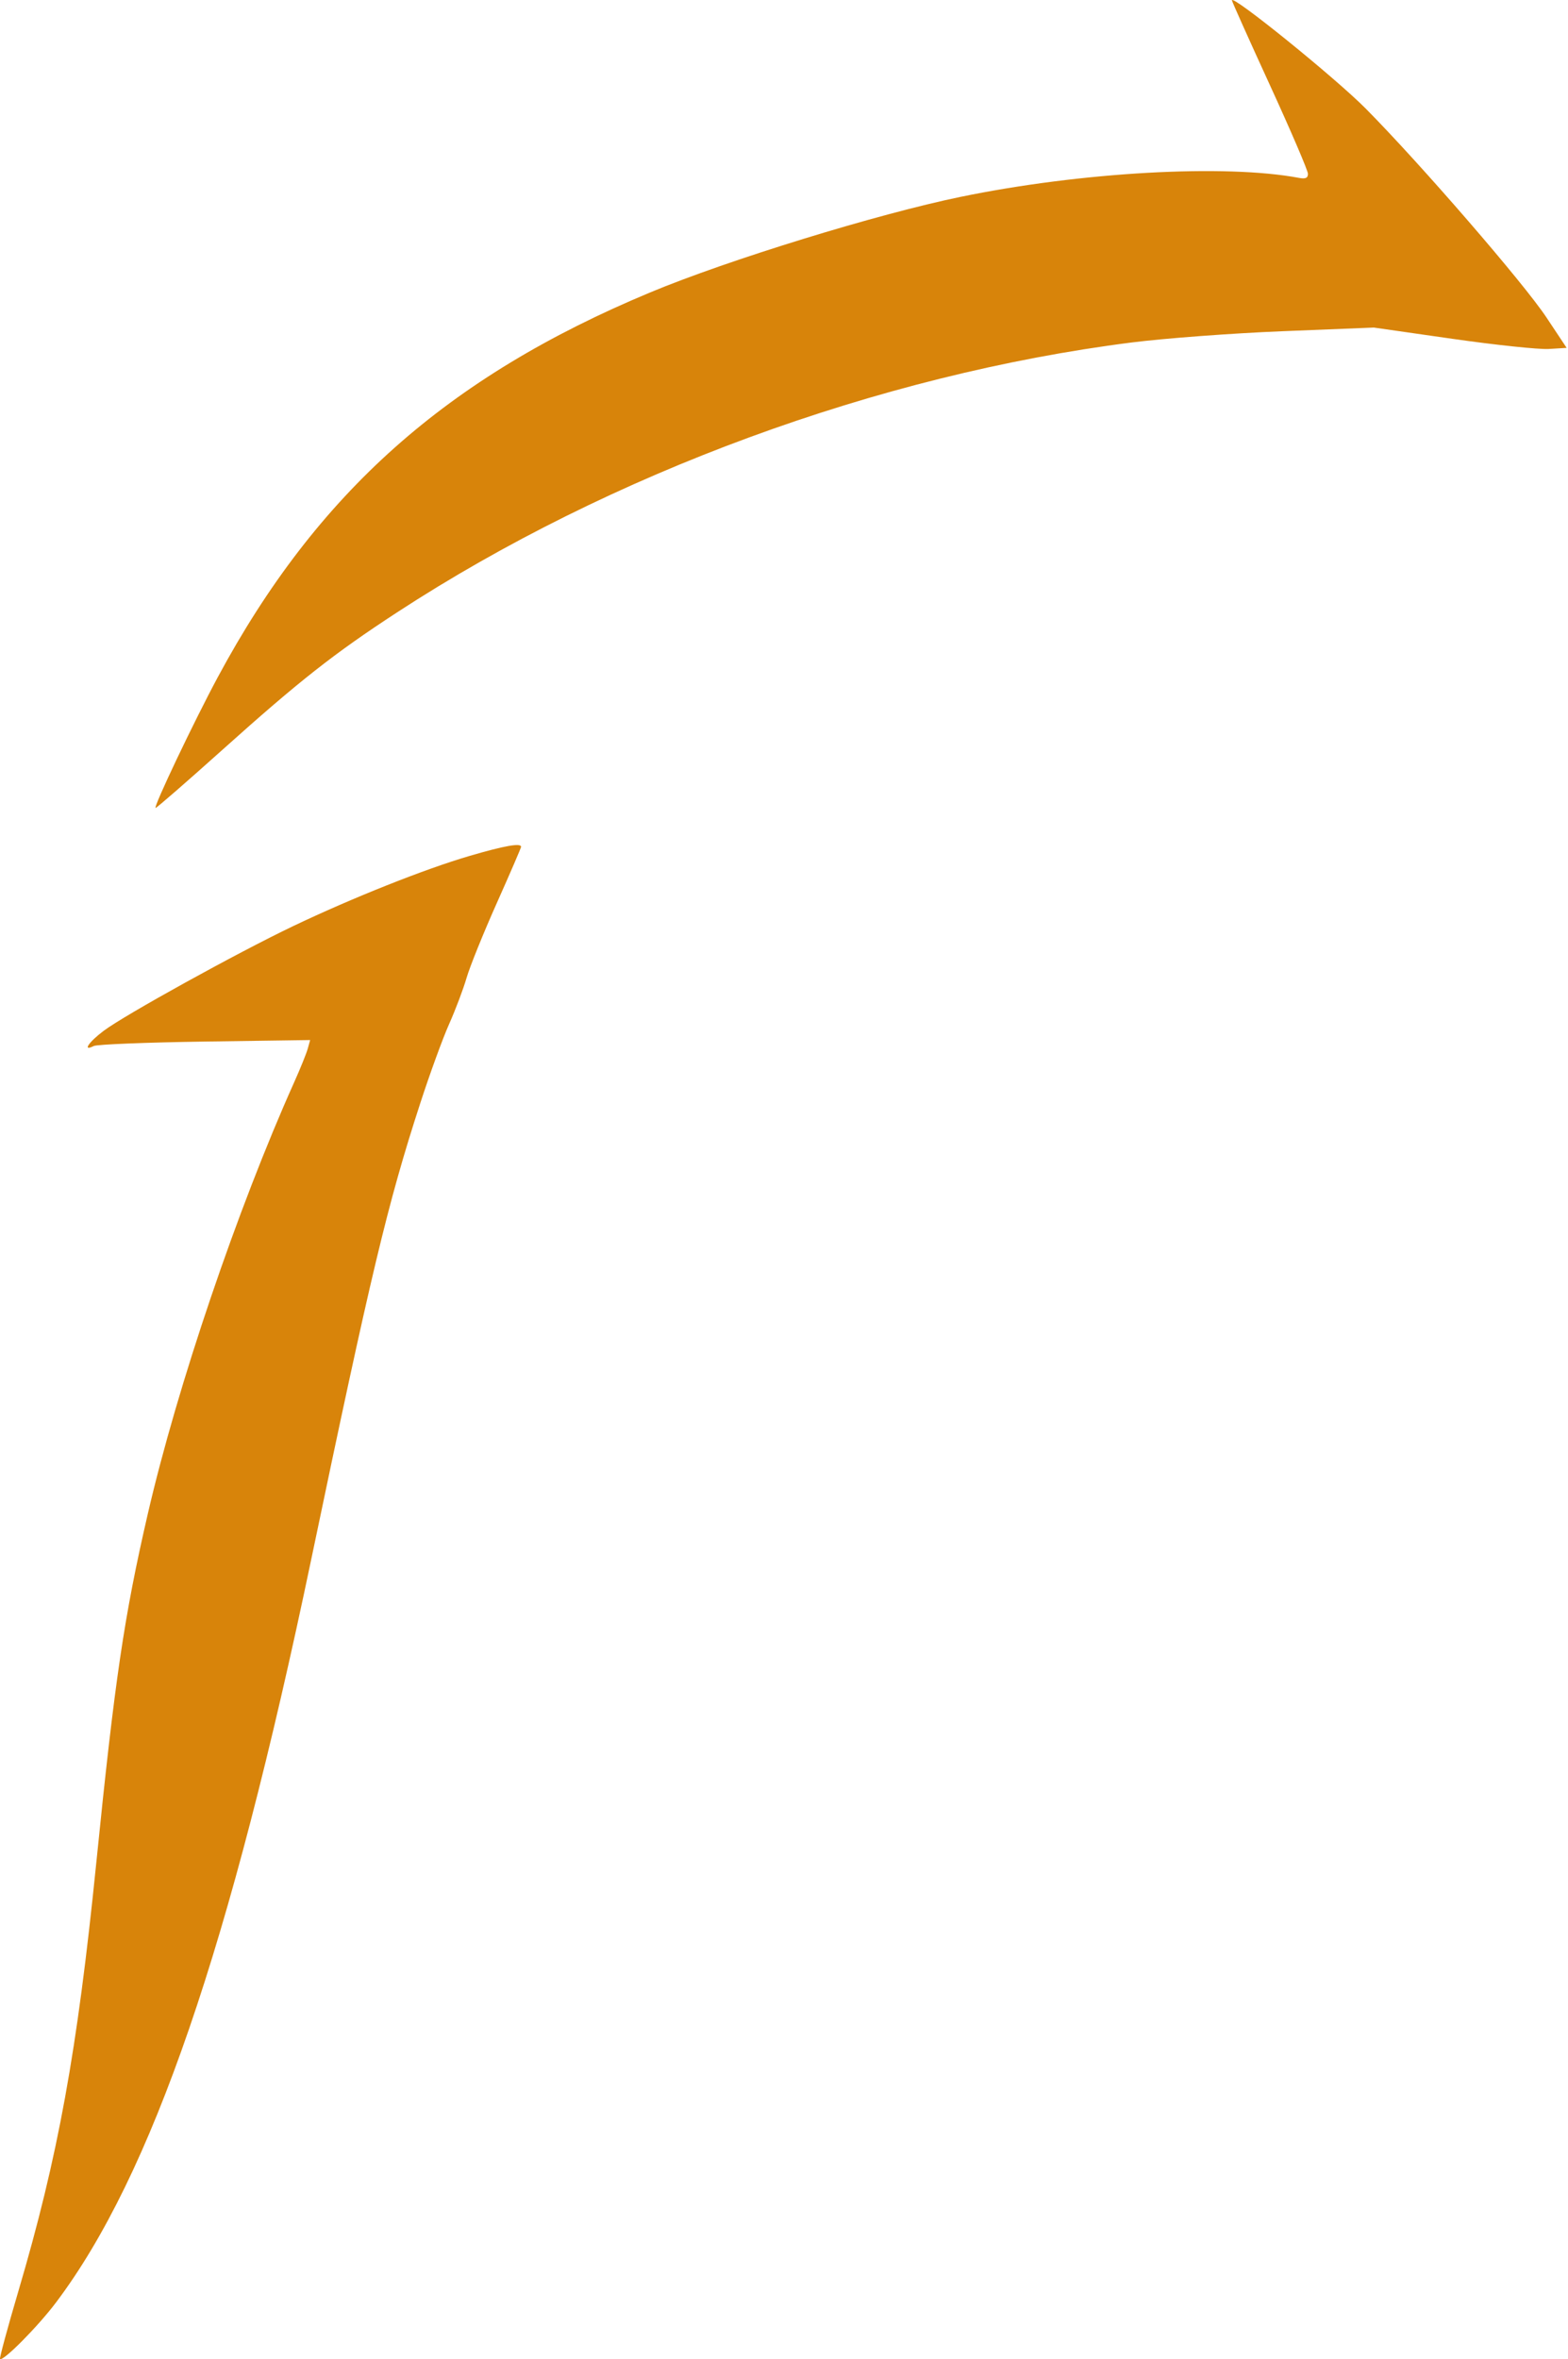<?xml version="1.0" encoding="UTF-8"?> <svg xmlns="http://www.w3.org/2000/svg" width="123" height="185" viewBox="0 0 123 185" fill="none"> <path fill-rule="evenodd" clip-rule="evenodd" d="M96.635 0.025C96.635 0.108 97.977 3.101 99.617 6.677C101.258 10.253 102.6 13.382 102.6 13.63C102.6 13.963 102.411 14.047 101.887 13.948C96.091 12.858 84.814 13.49 75.369 15.434C68.829 16.78 57.127 20.381 51.013 22.928C35.055 29.578 24.866 38.638 17.088 53.096C15.209 56.59 11.99 63.357 12.207 63.357C12.294 63.357 14.668 61.292 17.483 58.768C23.486 53.385 26.207 51.245 31.151 48.02C47.868 37.113 68.913 29.384 88.763 26.858C91.346 26.53 96.679 26.132 100.614 25.974L107.768 25.687L113.925 26.569C117.311 27.054 120.715 27.413 121.488 27.366L122.895 27.281L121.304 24.886C119.509 22.184 111.449 12.872 107.138 8.52C104.745 6.104 96.635 -0.455 96.635 0.025ZM36.853 67.116C33.337 68.143 27.63 70.414 22.977 72.635C18.596 74.728 9.773 79.602 8.134 80.835C6.936 81.736 6.445 82.489 7.356 82.028C7.605 81.901 11.526 81.745 16.069 81.679L24.329 81.56L24.14 82.24C24.036 82.614 23.558 83.795 23.078 84.866C18.622 94.805 13.908 108.701 11.592 118.726C9.735 126.767 9.005 131.708 7.552 146.089C6.058 160.881 4.557 169.126 1.439 179.681C0.595 182.537 -0.051 184.925 0.003 184.986C0.218 185.226 2.964 182.458 4.397 180.555C11.906 170.587 18.068 152.654 24.408 122.318C29.117 99.787 30.403 94.406 32.96 86.536C33.712 84.219 34.735 81.414 35.232 80.303C35.729 79.192 36.343 77.566 36.598 76.69C36.852 75.813 37.919 73.174 38.968 70.825C40.017 68.477 40.876 66.488 40.876 66.406C40.876 66.089 39.594 66.315 36.853 67.116Z" fill="#D8840A"></path> </svg> 